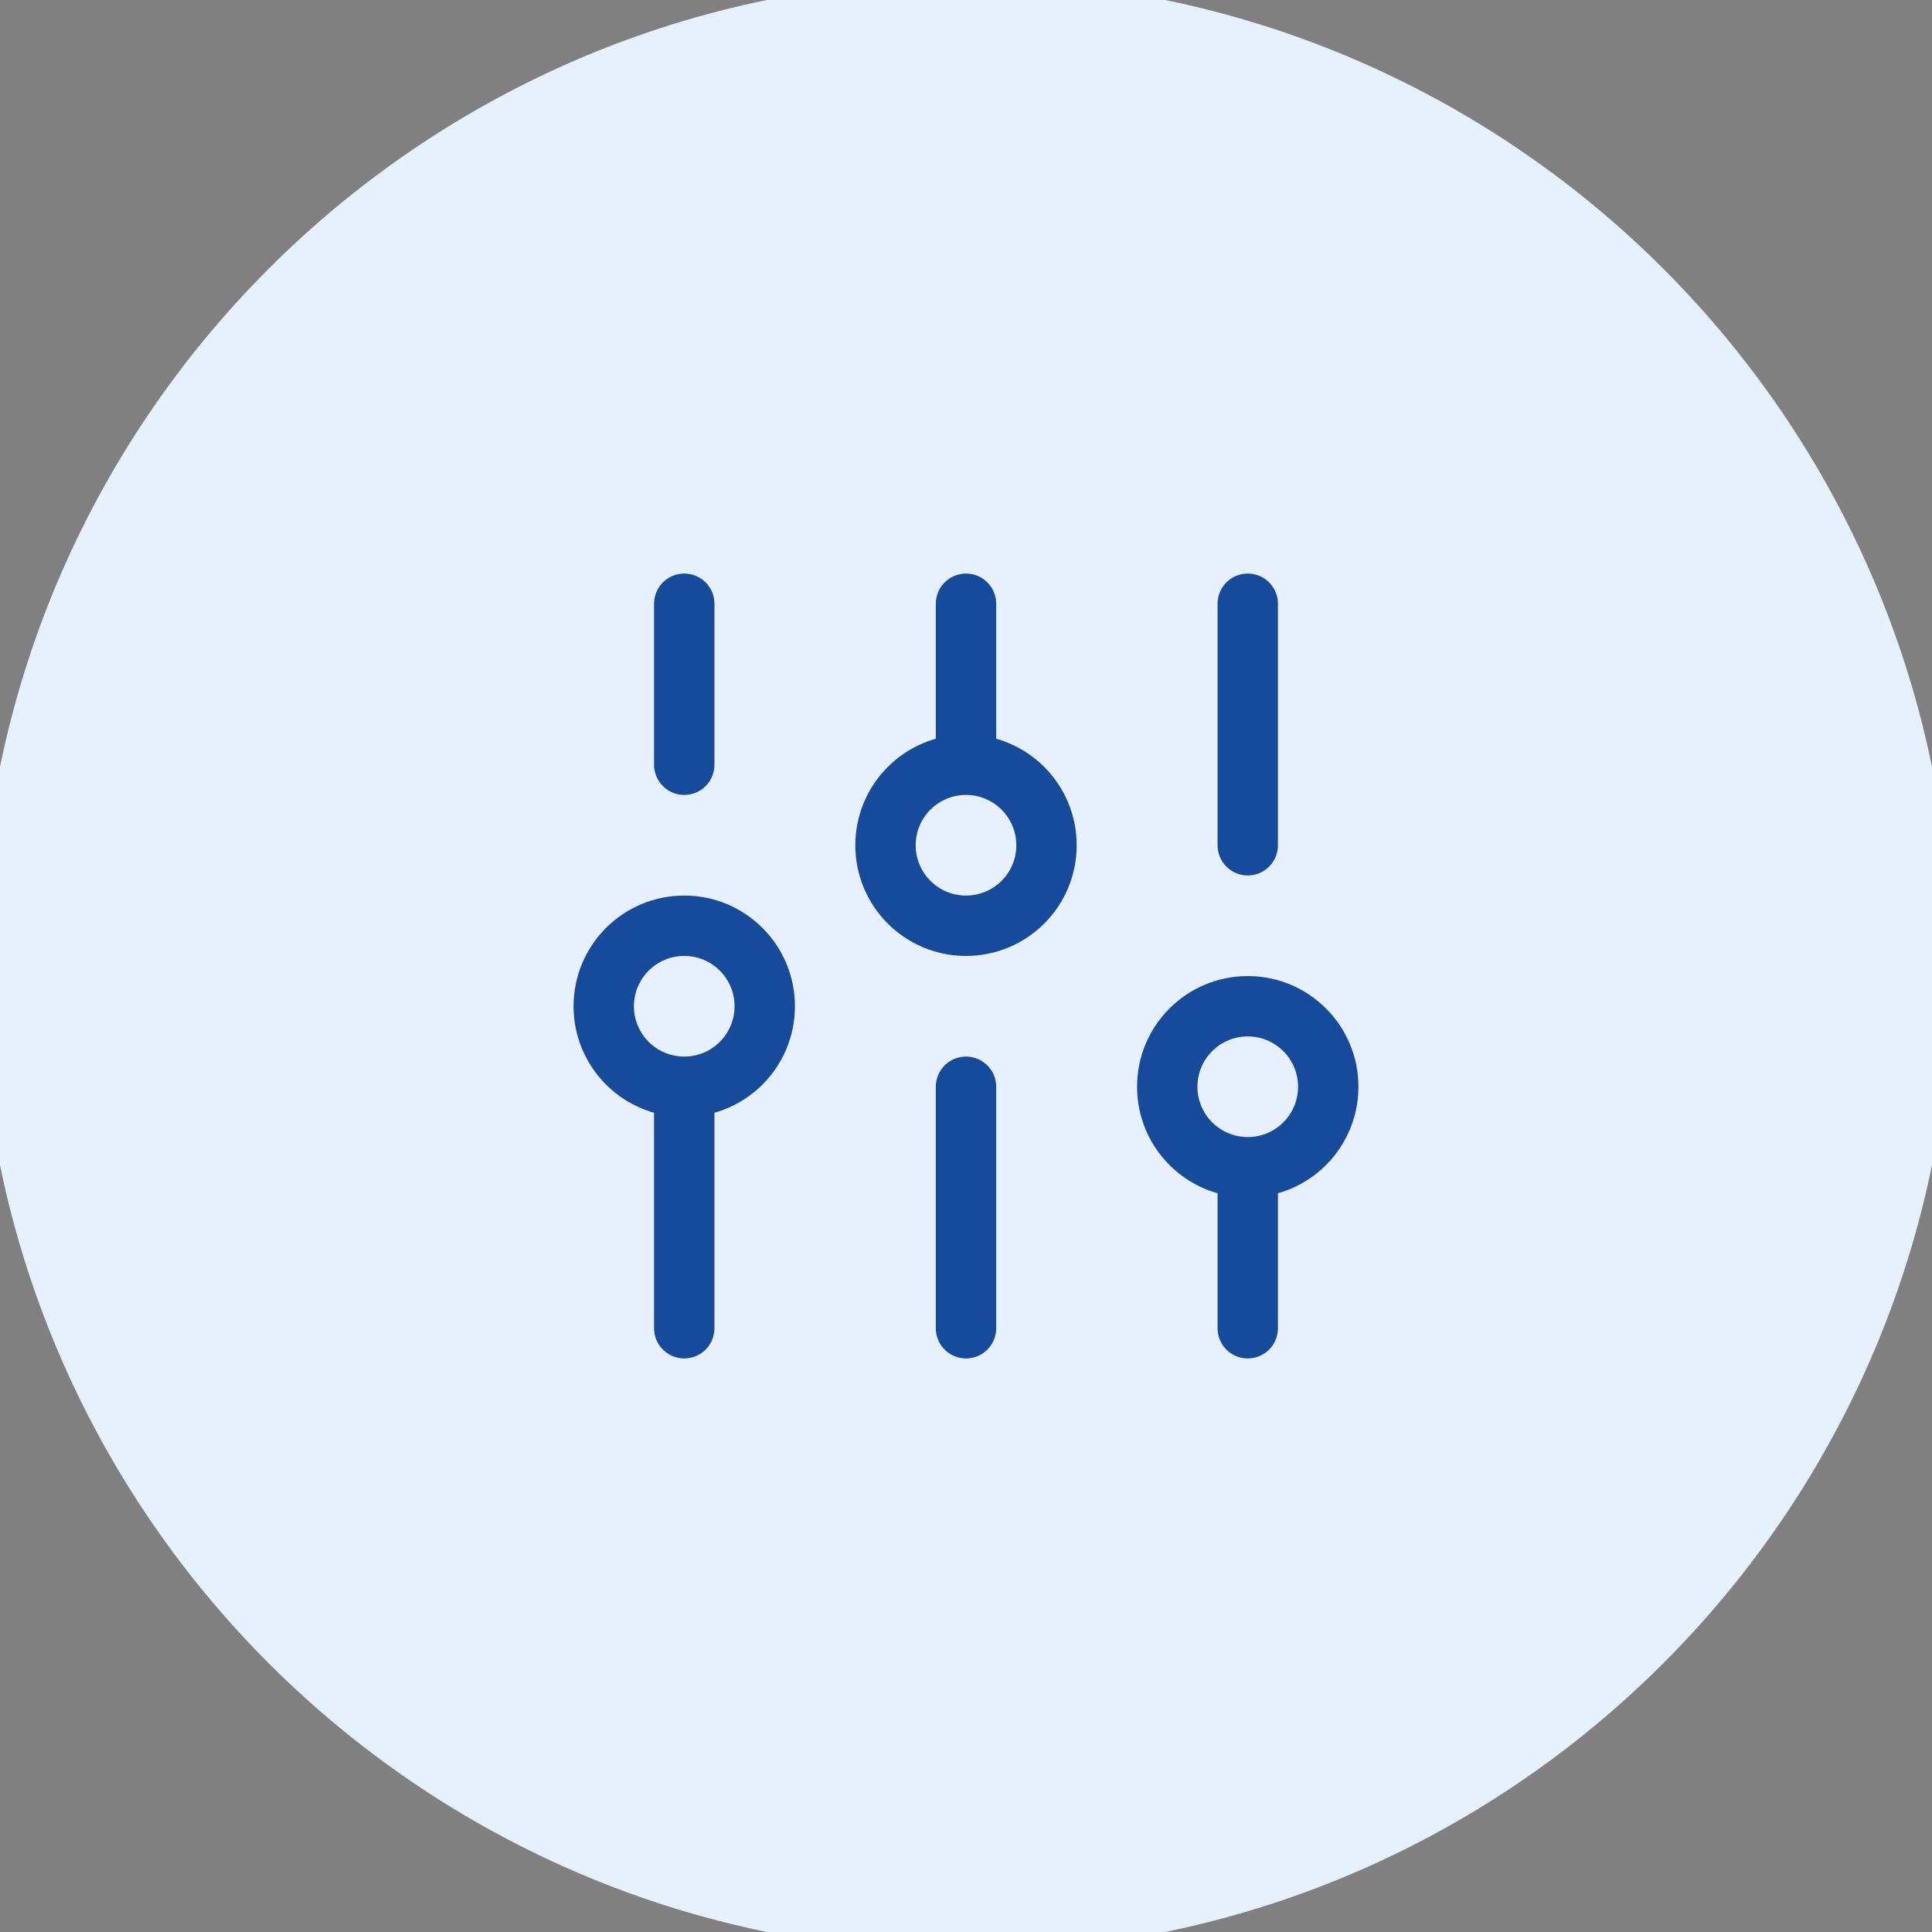 <svg width="48" height="48" viewBox="0 0 48 48" fill="none" xmlns="http://www.w3.org/2000/svg">
<rect x="0" y="0" width="48" height="48" fill="#808080" stroke="none"/>
<path d="M24 0C37.255 0 48 10.745 48 24C48 37.255 37.255 48 24 48C10.745 48 0 37.255 0 24C0 10.745 10.745 0 24 0Z" fill="#E7F0FD"/>
<path d="M24 0C37.255 0 48 10.745 48 24C48 37.255 37.255 48 24 48C10.745 48 0 37.255 0 24C0 10.745 10.745 0 24 0Z" stroke="#E7F0FD"/>
<path d="M17 33L17 27M17 27C18.105 27 19 26.105 19 25C19 23.895 18.105 23 17 23C15.895 23 15 23.895 15 25C15 26.105 15.895 27 17 27ZM17 19V15M24 33V27M24 19V15M24 19C22.895 19 22 19.895 22 21C22 22.105 22.895 23 24 23C25.105 23 26 22.105 26 21C26 19.895 25.105 19 24 19ZM31 33V29M31 29C32.105 29 33 28.105 33 27C33 25.895 32.105 25 31 25C29.895 25 29 25.895 29 27C29 28.105 29.895 29 31 29ZM31 21V15" stroke="#164A9A" stroke-width="1.5" stroke-linecap="round" stroke-linejoin="round"/>
</svg>
